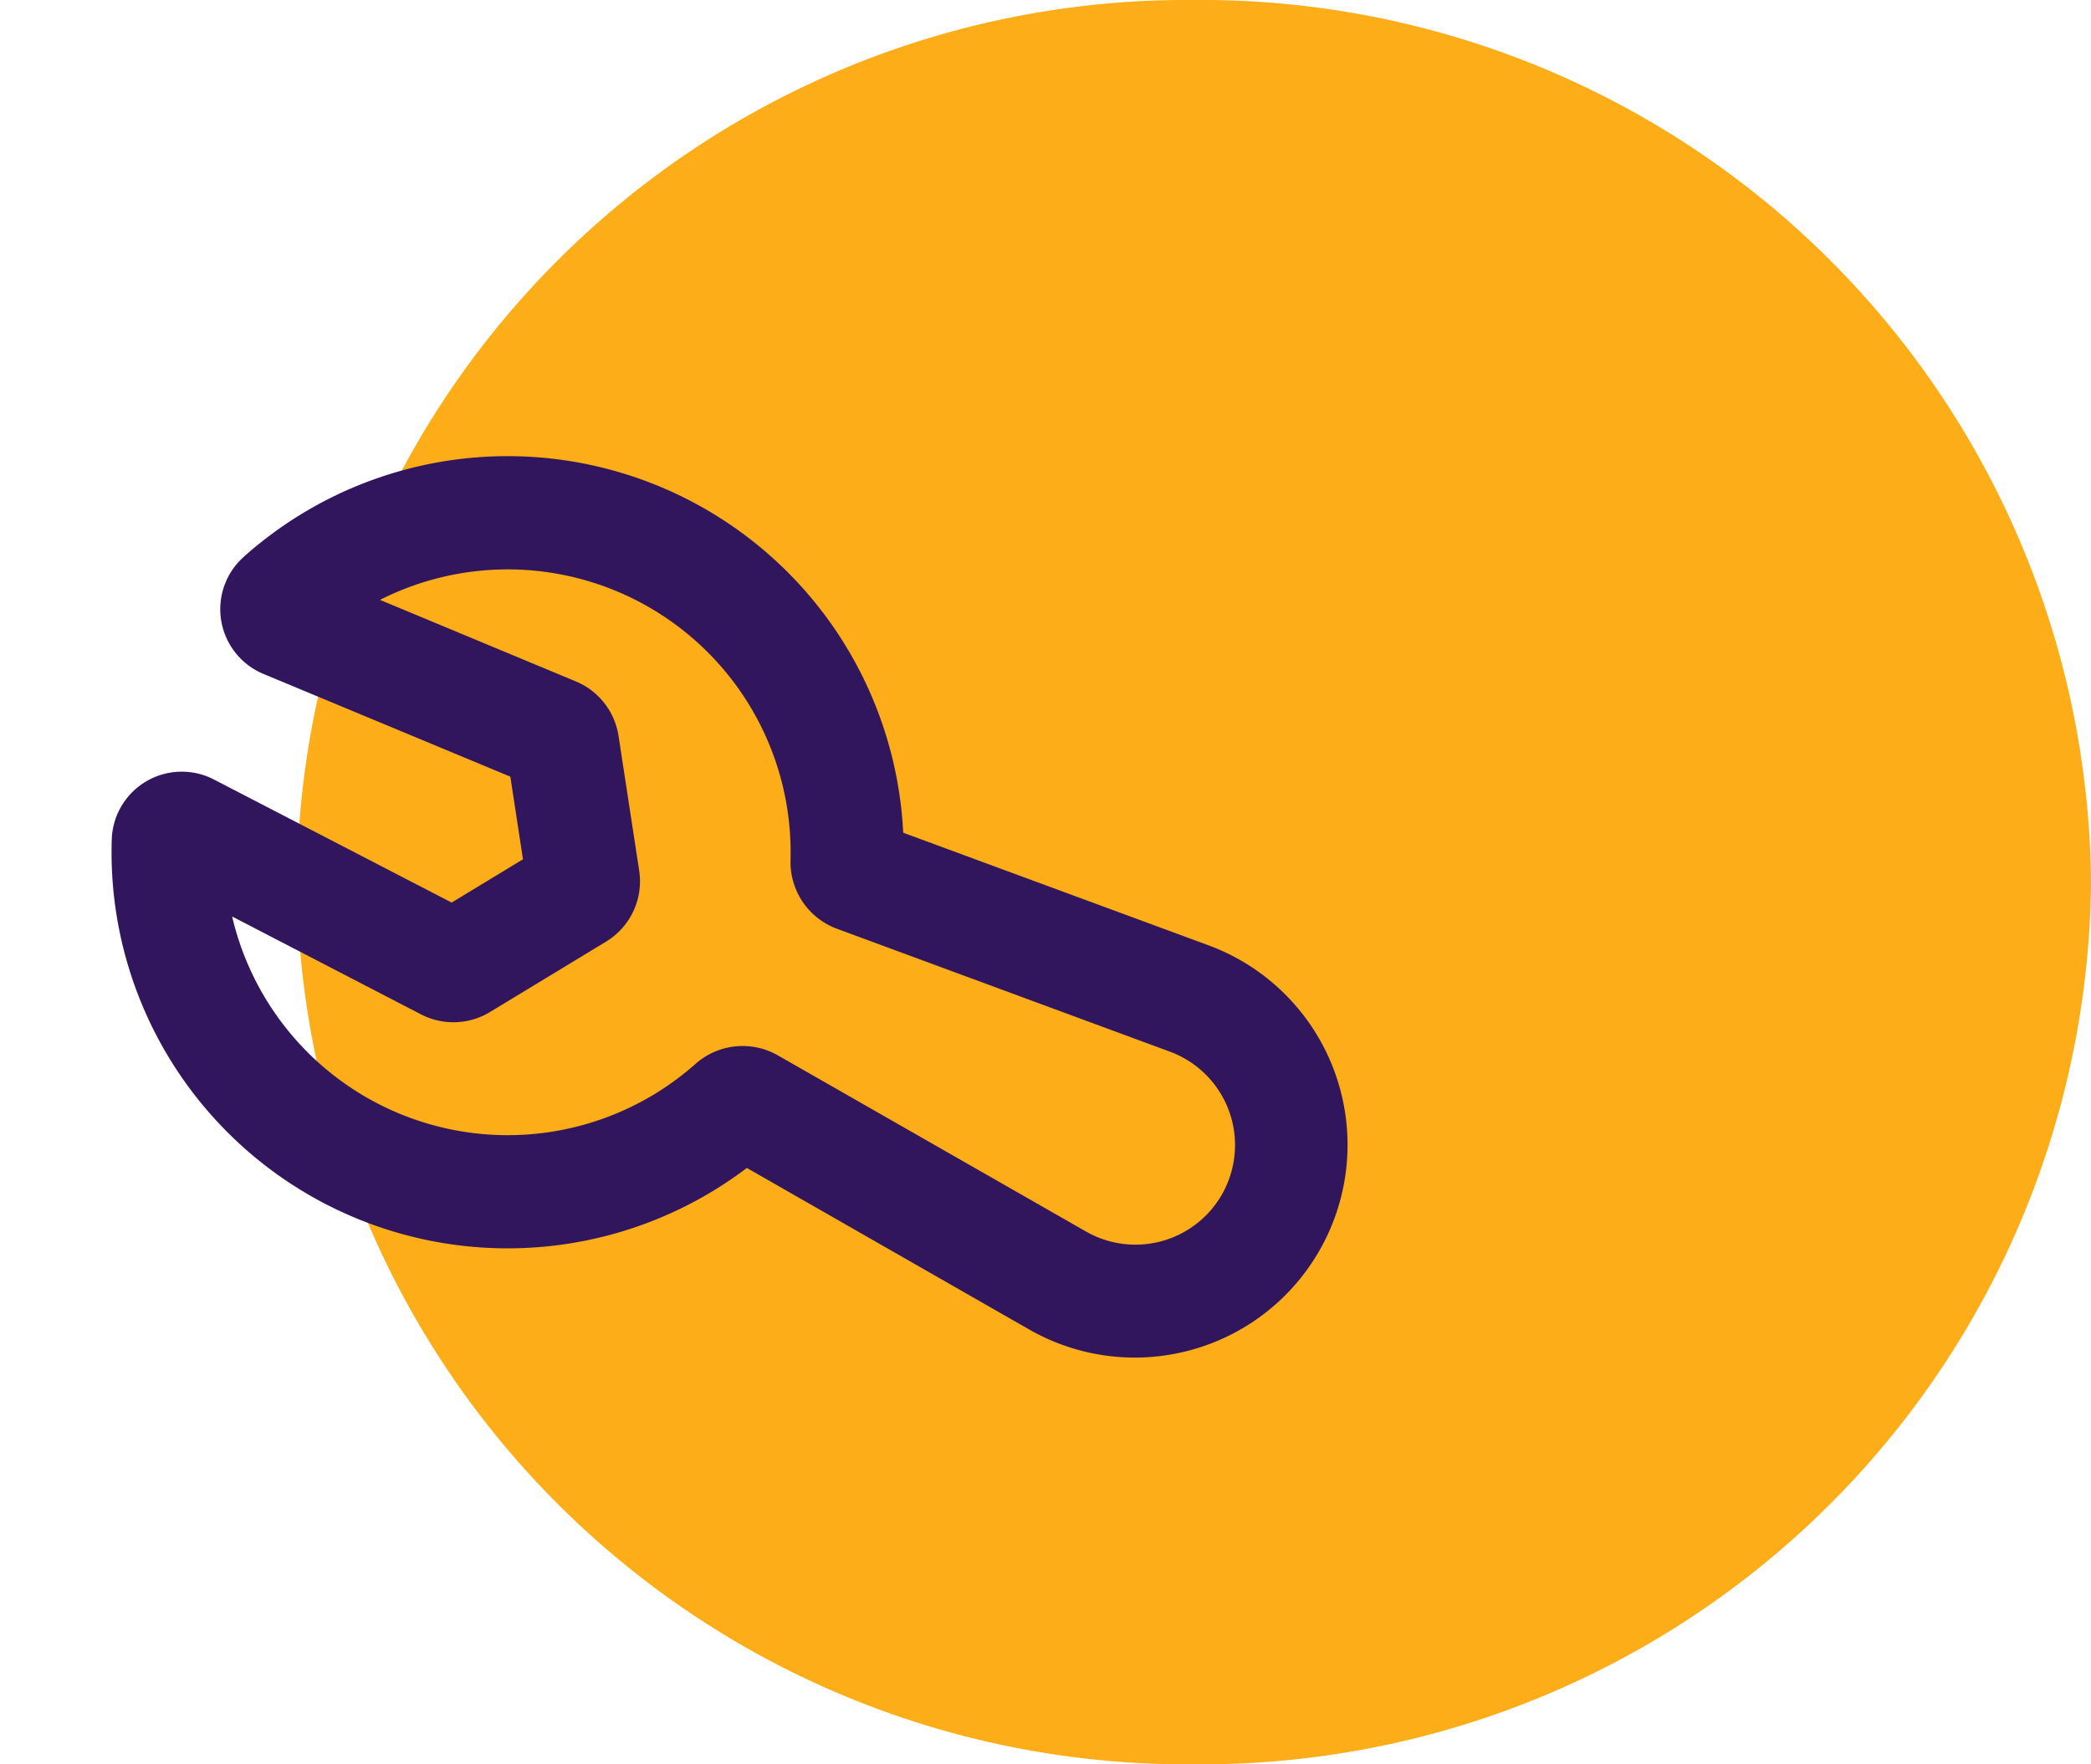 <svg height="45" viewBox="0 0 53.334 45" width="53.334" xmlns="http://www.w3.org/2000/svg"><path d="m22.88 0a22.692 22.692 0 0 1 22.88 22.5 22.692 22.692 0 0 1 -22.88 22.5 22.692 22.692 0 0 1 -22.88-22.5 22.692 22.692 0 0 1 22.88-22.5z" fill="#fcad17" transform="translate(7.574)"/><path d="m38.556 0v37.915h-38.556v-37.915zm-18.325 36.743h-.017l-.114.057-.032.006-.022-.006-.114-.056a.033.033 0 0 0 -.039.008l-.006.016-.028.676.008.032.016.021.167.117.024.006.019-.006.167-.117.019-.025.006-.027-.028-.675a.034.034 0 0 0 -.028-.028m.426-.179h-.021l-.3.147-.016.016v.017l.029.679.008.019.013.011.321.147a.041.041 0 0 0 .047-.013l.006-.022-.051-.967a.043.043 0 0 0 -.032-.035m-1.148 0a.038.038 0 0 0 -.044.009l-.01.022-.055.97a.039.039 0 0 0 .027.038h.024l.321-.147.016-.013.006-.017.027-.679v-.019l-.016-.016z" fill="none" transform="translate(.628 5.085)"/><path d="m29.905 0v29.905h-29.905v-29.905zm-14.214 28.981h-.014l-.088.044h-.025-.017l-.088-.044a.025.025 0 0 0 -.03.006v.012l-.021.533.006.025.012.016.13.092h.019.015l.13-.092.015-.02v-.021l-.022-.532a.027.027 0 0 0 -.021-.022m.33-.141h-.016l-.231.116-.012.012v.014l.022.536.006.015.01.009.25.116a.032.032 0 0 0 .036-.01v-.017l-.042-.765a.034.034 0 0 0 -.025-.027m-.891 0a.029.029 0 0 0 -.034.007l-.007.017-.042.765a.031.031 0 0 0 .021.03h.019l.25-.116.012-.01v-.014l.021-.536v-.015l-.012-.012z" fill="none" transform="translate(2.952 9.098)"/><path d="m6.342.724a10.1 10.1 0 0 1 13.407 12.356l6.338 5.363a5.424 5.424 0 1 1 -7.645 7.645l-5.362-6.338a10.1 10.1 0 0 1 -12.355-13.408 1.786 1.786 0 0 1 2.975-.542l4.62 5.017 2.086-.415.418-2.09-5.018-4.612a1.787 1.787 0 0 1 .538-2.976zm2.9 2.216 3.981 3.66a1.8 1.8 0 0 1 .548 1.681l-.678 3.4a1.8 1.8 0 0 1 -1.416 1.419l-3.39.674a1.8 1.8 0 0 1 -1.679-.548l-3.67-3.989a7.216 7.216 0 0 0 9.815 7.573 1.813 1.813 0 0 1 2.051.512l5.842 6.9a2.539 2.539 0 1 0 3.577-3.577l-6.9-5.842a1.813 1.813 0 0 1 -.512-2.051 7.214 7.214 0 0 0 -7.575-9.812z" fill="#32165d" fill-rule="evenodd" transform="matrix(.94 -.342 .342 .94 0 15.698)"/></svg>